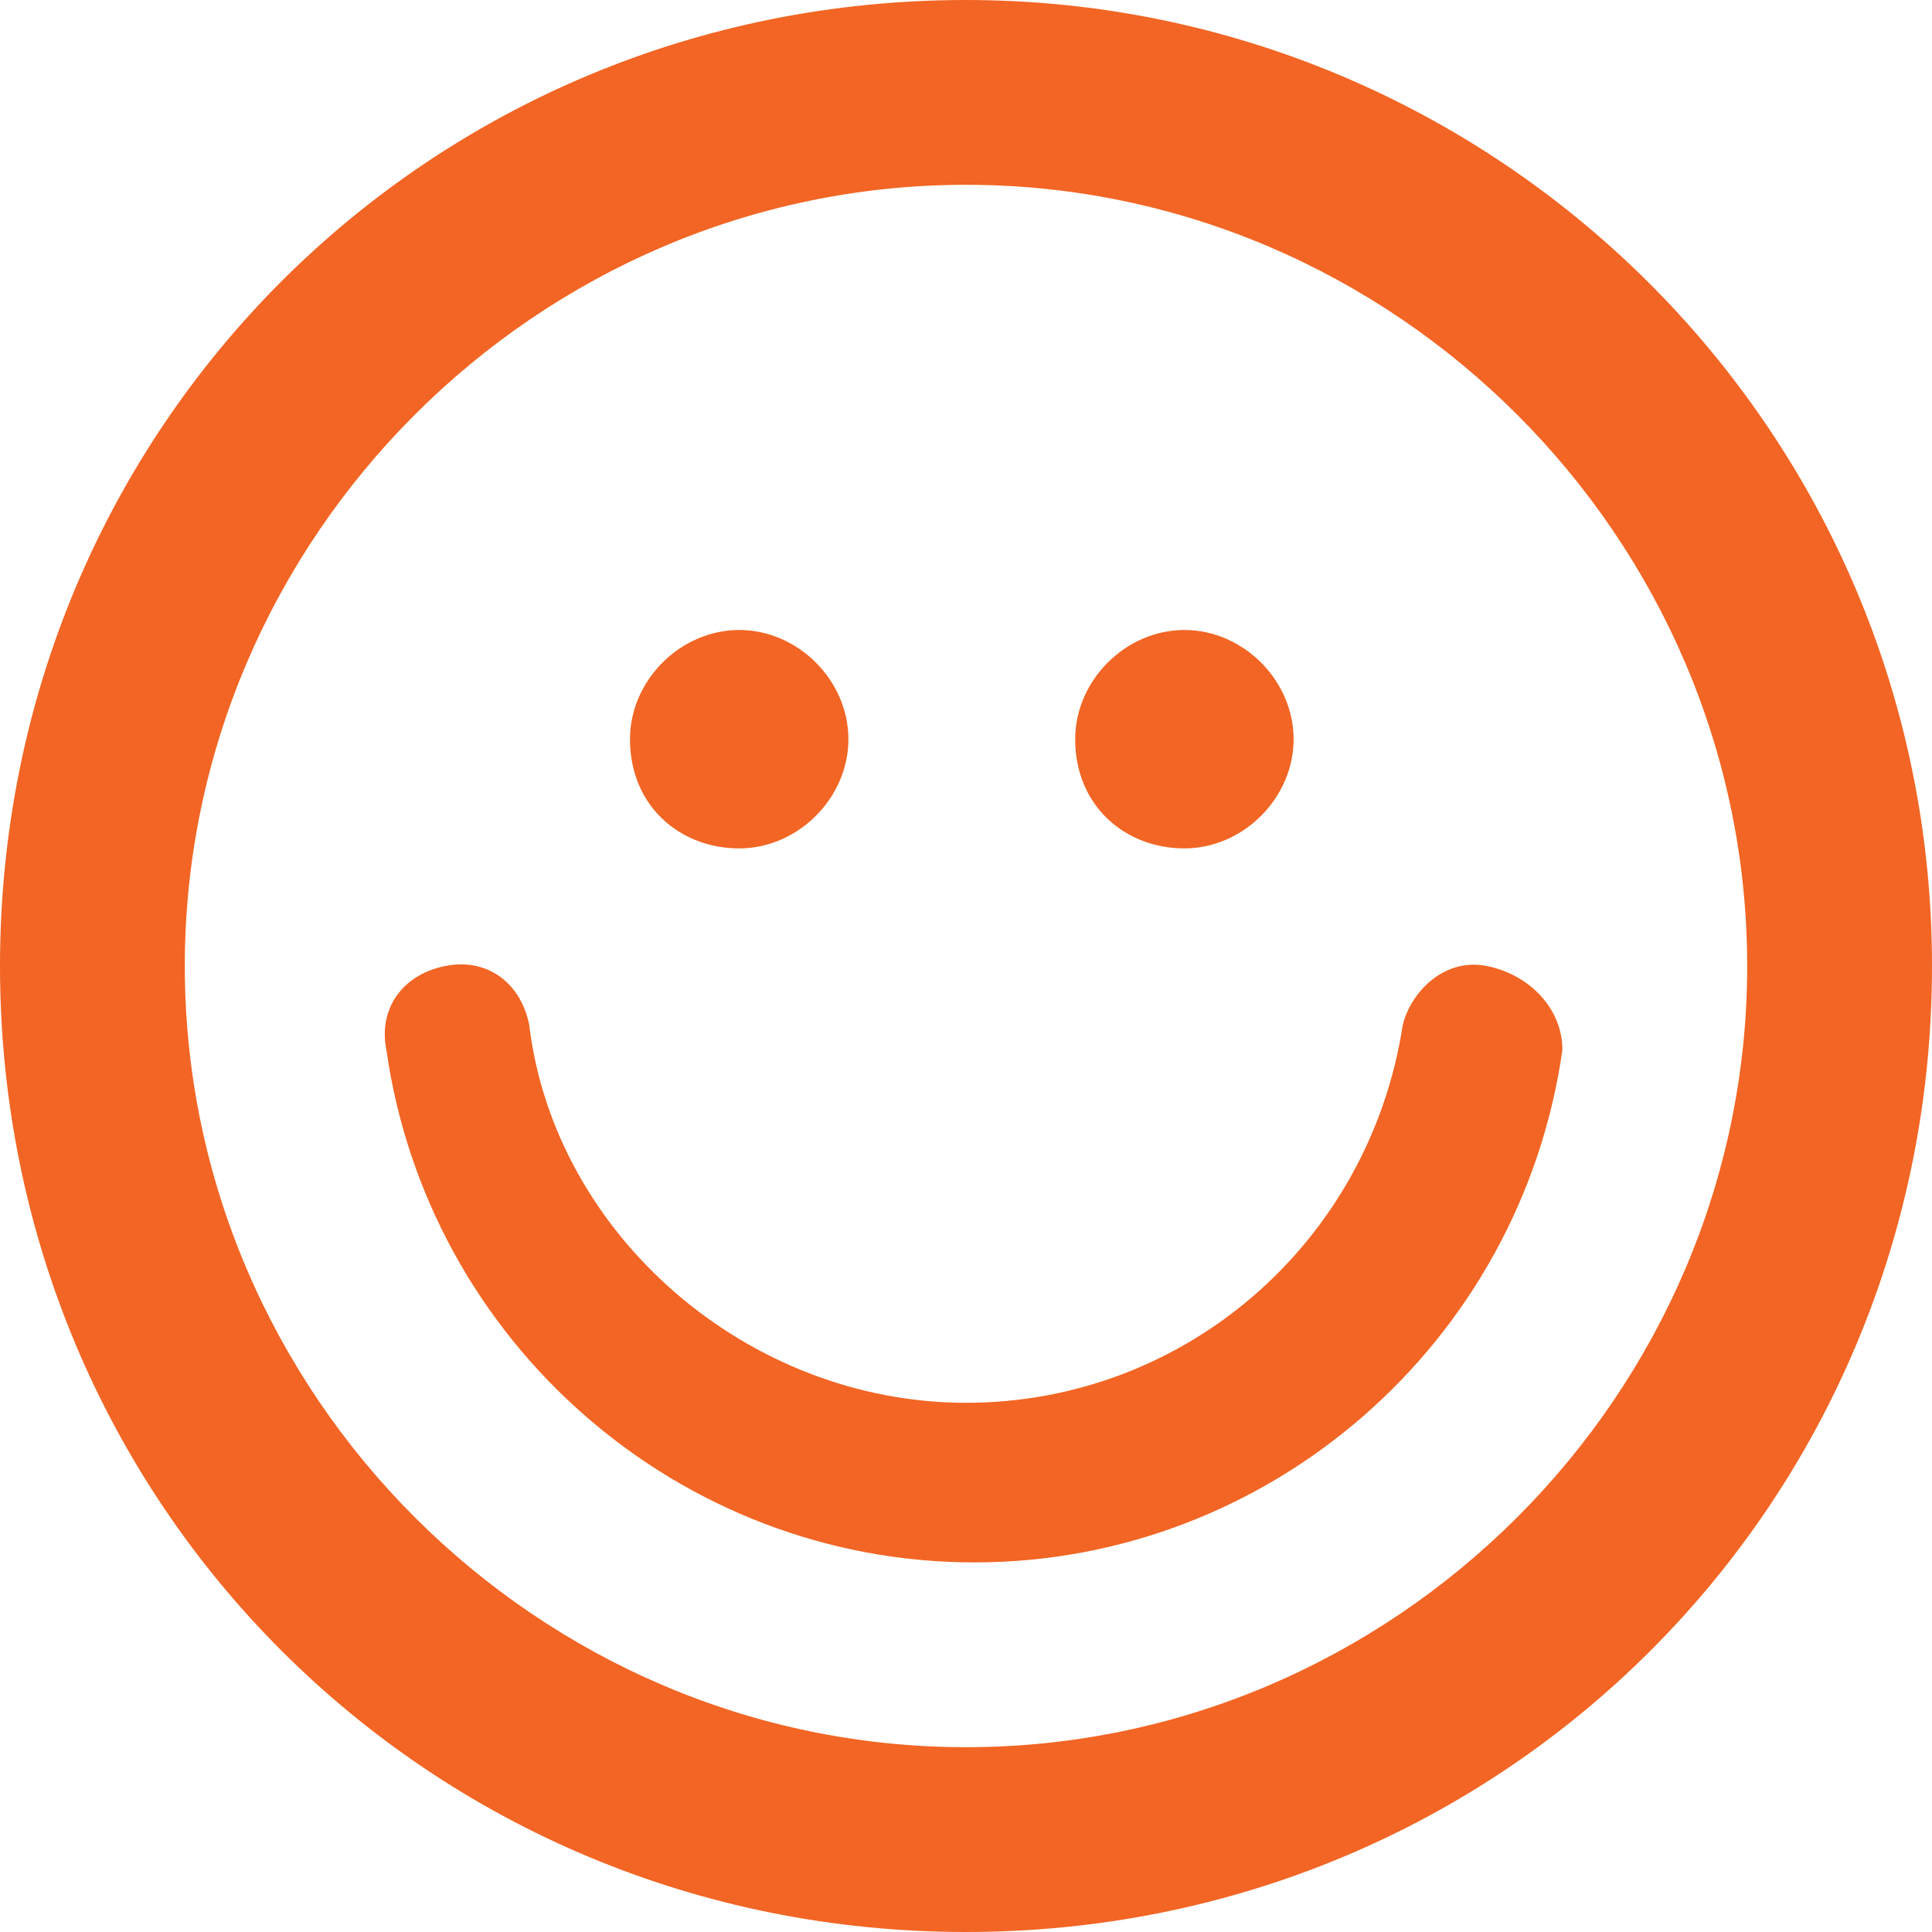 <svg width="23" height="23" xmlns="http://www.w3.org/2000/svg"><path d="M17.7 11.5c-.5-.1-.9.3-1 .7-.4 2.6-2.6 4.5-5.2 4.5s-4.9-2-5.2-4.5c-.1-.5-.5-.8-1-.7-.5.1-.8.5-.7 1 .5 3.5 3.5 6.1 7 6.1s6.5-2.6 7-6.1c0-.5-.4-.9-.9-1zM11.5 0C5.1 0 0 5.1 0 11.5S5.1 23 11.5 23 23 17.9 23 11.5 17.8 0 11.5 0zm0 20.8c-5.1 0-9.3-4.2-9.3-9.3 0-5.1 4.2-9.3 9.3-9.3 5.1 0 9.3 4.2 9.3 9.3 0 5.1-4.2 9.3-9.3 9.3zM8.8 10.1c.7 0 1.3-.6 1.3-1.3 0-.7-.6-1.3-1.3-1.3-.7 0-1.3.6-1.3 1.3 0 .8.6 1.3 1.3 1.3zm5.3 0c.7 0 1.3-.6 1.3-1.3 0-.7-.6-1.3-1.3-1.3-.7 0-1.3.6-1.3 1.3 0 .8.6 1.3 1.3 1.3z" fill="#F26524"/></svg>